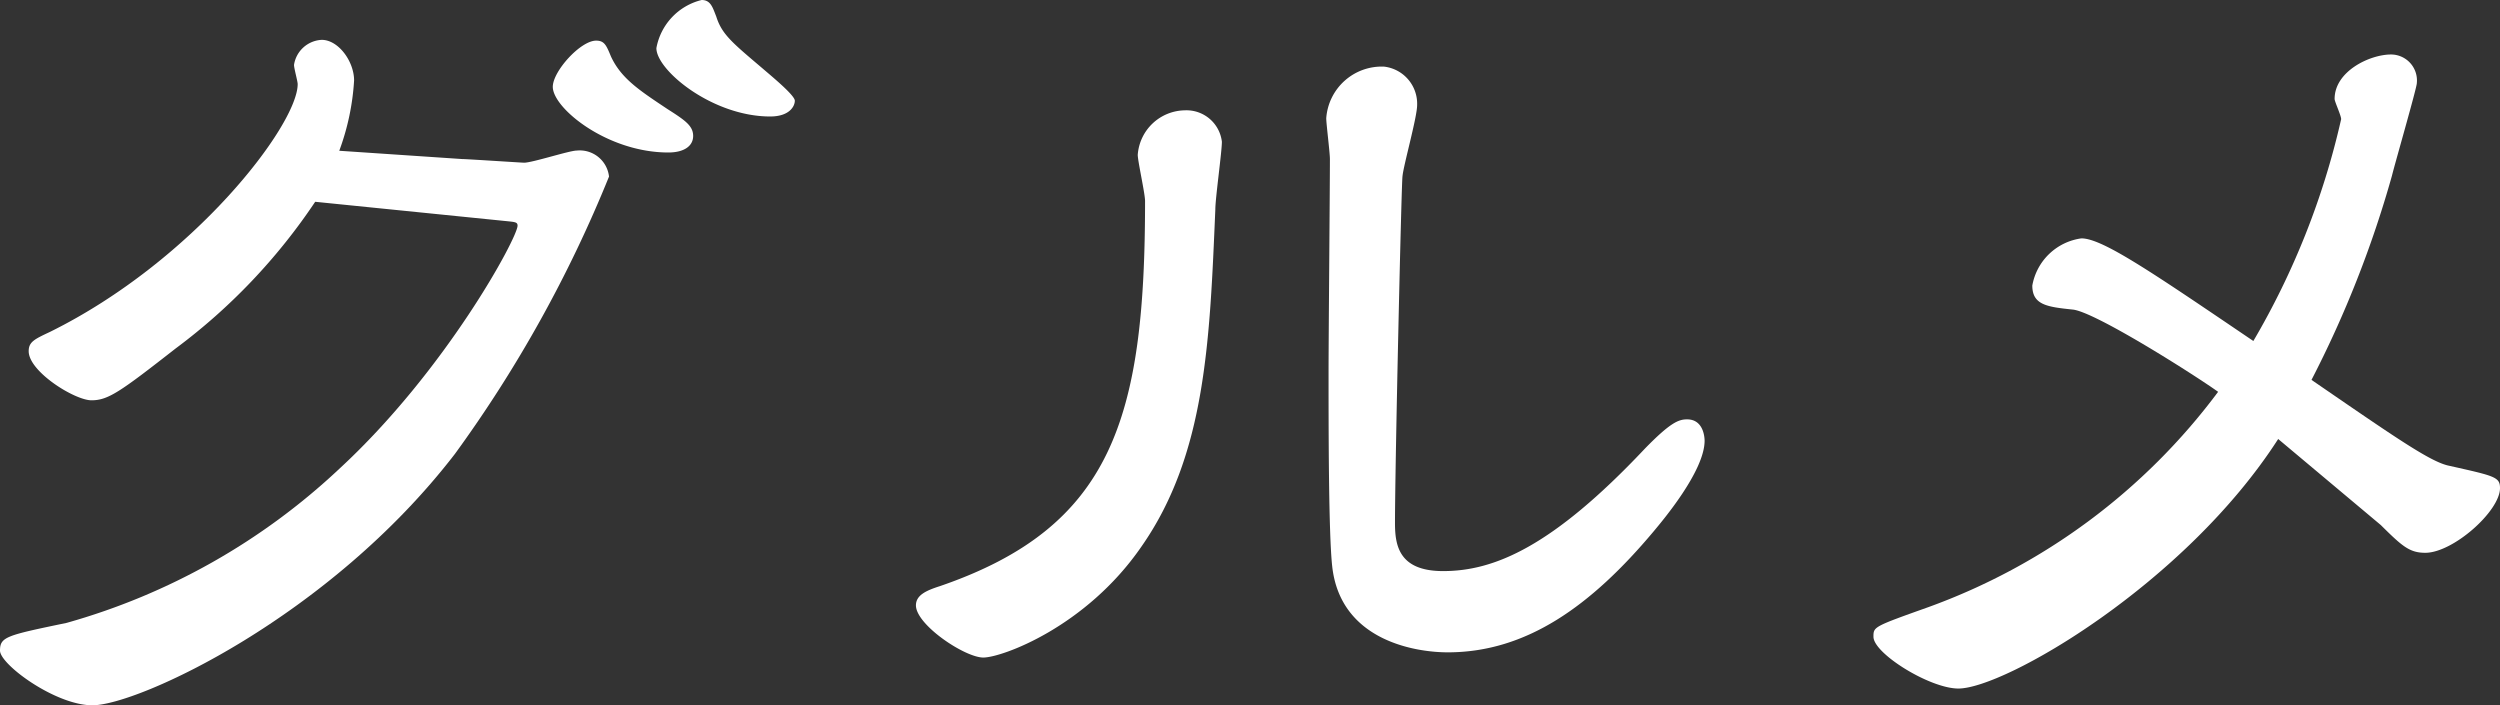 <svg xmlns="http://www.w3.org/2000/svg" width="129.84" height="36.63" viewBox="0 0 129.84 36.63"><rect x="0" y="0" width="129.84" height="36.63" fill="#333333" stroke="none"/><defs><style>.cls-1{fill:#fff;}</style></defs><title>title_gourmet</title><g id="レイヤー_2" data-name="レイヤー 2"><g id="レイヤー_1-2" data-name="レイヤー 1"><path class="cls-1" d="M24,8.26c.24,0,3.12.19,3.22.19.43,0,2.35-.63,2.73-.63a1.53,1.53,0,0,1,1.68,1.35,67.39,67.39,0,0,1-8,14.4C17.09,32.07,7.15,36.63,4.8,36.63c-1.92,0-4.8-2.12-4.8-2.84S.34,33,3.46,32.35a34.18,34.18,0,0,0,14.16-8c5.52-5.09,9.26-12,9.26-12.63,0-.19-.14-.19-.62-.24l-9.89-1A30.86,30.86,0,0,1,9.12,18.1c-2.88,2.25-3.5,2.69-4.37,2.69S1.49,19.3,1.49,18.24c0-.48.29-.62,1.1-1C10.08,13.54,15.46,6.48,15.46,4.37c0-.15-.19-.82-.19-1a1.53,1.53,0,0,1,1.44-1.3c.86,0,1.68,1.11,1.68,2.11a12.64,12.64,0,0,1-.77,3.65Zm10.71-.34c-3.17,0-6-2.3-6-3.41,0-.81,1.44-2.4,2.25-2.4.43,0,.53.24.77.82.53,1.15,1.49,1.77,2.93,2.73.91.58,1.34.87,1.34,1.4S35.52,7.92,34.71,7.92ZM40,6.05c-3,0-5.91-2.4-5.91-3.55A3.15,3.15,0,0,1,36.44,0c.47,0,.57.38.76.86.29.92.82,1.35,2.4,2.69.39.34,1.68,1.39,1.68,1.68S41,6.05,40,6.05Z"/><path class="cls-1" d="M47.57,31.44c0-.53.53-.77,1.25-1,8.93-3.07,10.65-8.68,10.65-20,0-.39-.38-2.07-.38-2.4a2.49,2.49,0,0,1,2.45-2.31,1.85,1.85,0,0,1,1.92,1.63c0,.53-.34,2.93-.34,3.51-.29,6.77-.48,12.72-3.84,17.52-2.88,4.18-7.25,5.76-8.21,5.76S47.57,32.45,47.57,31.44ZM69.07,8.26c0-.34-.19-1.83-.19-2.12a2.89,2.89,0,0,1,3-2.68,1.94,1.94,0,0,1,1.72,2c0,.63-.72,3.17-.76,3.7-.05.14-.39,15-.39,18,0,1.15.19,2.5,2.5,2.5,2.64,0,5.66-1.25,10.46-6.34,1.35-1.39,1.78-1.54,2.21-1.54.91,0,.91,1.06.91,1.11,0,1.58-2.2,4.17-2.64,4.7-3.26,3.89-6.62,6.29-10.7,6.29-1.63,0-5.57-.58-6-4.46C69,27.7,69,22.23,69,19.35,69,17.57,69.07,9.84,69.07,8.26Z"/><path class="cls-1" d="M101.71,35.76c-1.48,0-4.41-1.82-4.41-2.69,0-.52,0-.52,2.83-1.53A32.6,32.6,0,0,0,115.2,20.35c-1.2-.86-6.33-4.12-7.53-4.27-1.35-.14-2.12-.24-2.12-1.25a3,3,0,0,1,2.55-2.45c1.1,0,3.69,1.78,8.93,5.33a40.29,40.29,0,0,0,4.56-11.52c0-.19-.34-.91-.34-1.05,0-1.44,1.83-2.31,2.93-2.31a1.35,1.35,0,0,1,1.34,1.49c0,.24-1.15,4.22-1.29,4.8a56.22,56.22,0,0,1-4.18,10.61c4.37,3,6.19,4.27,7.15,4.46,2.36.53,2.64.58,2.64,1.16,0,1.2-2.44,3.36-3.88,3.36-.82,0-1.2-.34-2.31-1.44l-5.33-4.47C113.47,30.34,104.11,35.76,101.71,35.76Z"/></g></g></svg>